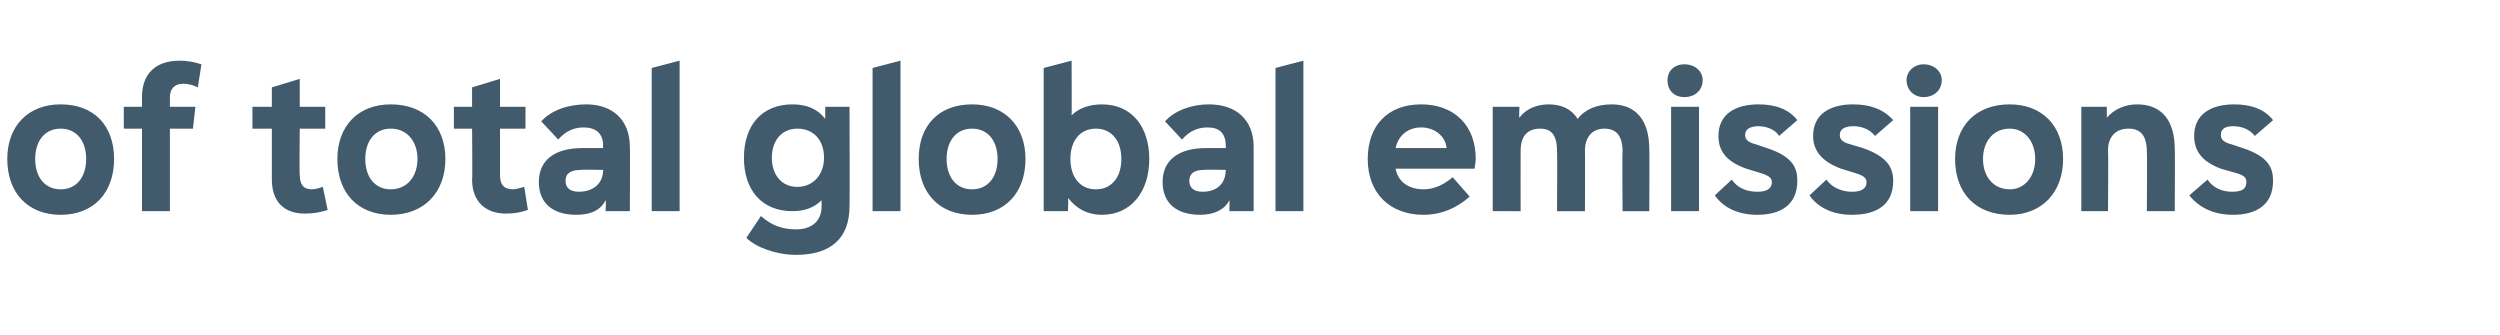 <?xml version="1.0" standalone="no"?><!DOCTYPE svg PUBLIC "-//W3C//DTD SVG 1.1//EN" "http://www.w3.org/Graphics/SVG/1.1/DTD/svg11.dtd"><svg xmlns="http://www.w3.org/2000/svg" version="1.1" width="206px" height="27.6px" viewBox="0 -5 206 27.6" style="top:-5px"><desc>of total global emissions</desc><defs/><g id="Polygon169524"><path d="m.6 8.1C.6 5.4 2.3 3.6 5 3.6c2.8 0 4.4 1.8 4.4 4.5c0 2.8-1.7 4.6-4.4 4.6c-2.7 0-4.4-1.8-4.4-4.6zm6.5 0c0-1.5-.8-2.5-2.1-2.5c-1.3 0-2.1 1-2.1 2.5c0 1.5.8 2.5 2.1 2.5c1.3 0 2.1-1 2.1-2.5zM14 3v.8h2.1l-.2 1.8H14v6.8h-2.3V5.6h-1.5V3.8h1.5v-.8c0-1.9 1.1-3 3.1-3c.6 0 1.2.1 1.8.3l-.3 1.9c-.4-.2-.8-.3-1.2-.3c-.7 0-1.1.4-1.1 1.1zm13 9.3c-.6.2-1.2.3-1.9.3c-1.7 0-2.7-1-2.7-2.8V5.6h-1.6V3.8h1.6V2.2l2.3-.7v2.3h2.1v1.8h-2.1s-.04 3.84 0 3.8c0 .8.3 1.2 1 1.2c.3 0 .6-.1.9-.2l.4 1.9zm.8-4.2c0-2.7 1.7-4.5 4.4-4.5c2.8 0 4.5 1.8 4.5 4.5c0 2.8-1.8 4.6-4.5 4.6c-2.7 0-4.4-1.8-4.4-4.6zm6.6 0c0-1.5-.9-2.5-2.2-2.5c-1.3 0-2.1 1-2.1 2.5c0 1.5.8 2.5 2.1 2.5c1.3 0 2.2-1 2.2-2.5zm9.1 4.2c-.6.2-1.1.3-1.8.3c-1.7 0-2.8-1-2.8-2.8c.04-.01 0-4.2 0-4.2h-1.5V3.8h1.5V2.2l2.3-.7v2.3h2.1v1.8h-2.1v3.8c0 .8.3 1.2 1.1 1.2c.2 0 .5-.1.9-.2l.3 1.9zm8.4-5.2c.03-.03 0 5.3 0 5.3h-2s.05-.9 0-.9c-.4.8-1.2 1.2-2.4 1.2c-2 0-3.1-1-3.1-2.7c0-1.8 1.3-2.8 3.6-2.8h1.7s-.04-.24 0-.2c0-1-.6-1.5-1.6-1.5c-.8 0-1.5.3-2.1 1L44.6 5c.8-.9 2.2-1.4 3.7-1.4c2.2 0 3.6 1.3 3.6 3.5zM49.7 9c-.04.04 0 0 0 0c0 0-1.83-.04-1.8 0c-.9 0-1.3.3-1.3.9c0 .6.4.9 1.1.9c1.2 0 2-.7 2-1.8zm4 3.4V.6L56 0v12.4h-2.3zM68 3.8h2s.03 8.17 0 8.2c0 2.6-1.5 4-4.4 4c-1.6 0-3.3-.6-4.1-1.4l1.2-1.8c.9.8 1.8 1.1 2.9 1.1c1.3 0 2.1-.7 2.1-1.9v-.5c-.6.6-1.4.9-2.4.9c-2.5 0-4-1.7-4-4.4c0-2.7 1.5-4.4 4-4.4c1.2 0 2.1.4 2.7 1.2v-1zM67.9 8c0-1.5-.9-2.4-2.2-2.4c-1.3 0-2.1 1-2.1 2.4c0 1.4.8 2.4 2.1 2.4c1.3 0 2.2-1 2.2-2.4zm4 4.4V.6l2.3-.6v12.4h-2.3zm3.8-4.3c0-2.7 1.6-4.5 4.4-4.5c2.7 0 4.4 1.8 4.4 4.5c0 2.8-1.7 4.6-4.4 4.6c-2.7 0-4.4-1.8-4.4-4.6zm6.5 0c0-1.5-.8-2.5-2.1-2.5c-1.3 0-2.1 1-2.1 2.5c0 1.5.8 2.5 2.1 2.5c1.3 0 2.1-1 2.1-2.5zm12.5 0c0 2.7-1.5 4.6-3.9 4.6c-1.2 0-2.1-.5-2.8-1.4c.05.04 0 1.1 0 1.1h-2V.6l2.3-.6s.02 4.53 0 4.5c.6-.6 1.5-.9 2.5-.9c2.5 0 3.9 1.9 3.9 4.5zm-2.3 0c0-1.5-.8-2.5-2.1-2.5c-1.3 0-2.1 1-2.1 2.5c0 1.5.8 2.5 2.1 2.5c1.3 0 2.1-1 2.1-2.5zm10.9-1v5.3h-2s.03-.9 0-.9c-.4.8-1.3 1.2-2.4 1.2c-2 0-3.1-1-3.1-2.7c0-1.8 1.3-2.8 3.6-2.8h1.6s.04-.24 0-.2c0-1-.5-1.5-1.5-1.5c-.8 0-1.5.3-2.1 1L96 5c.8-.9 2.2-1.4 3.6-1.4c2.3 0 3.7 1.3 3.7 3.5zM101 9c.04.04 0 0 0 0c0 0-1.75-.04-1.8 0c-.8 0-1.2.3-1.2.9c0 .6.4.9 1.1.9c1.2 0 1.9-.7 1.9-1.8zm4.1 3.4V.6l2.3-.6v12.4h-2.3zm16.4-3.5H115c.2 1.1 1.1 1.7 2.3 1.7c.9 0 1.7-.4 2.4-1l1.4 1.6c-1 .9-2.3 1.5-3.8 1.5c-2.8 0-4.6-1.8-4.6-4.6c0-2.7 1.6-4.5 4.4-4.5c2.7 0 4.5 1.7 4.5 4.5c0 .3-.1.7-.1.8zM115 7.2h4.2c-.1-1-1-1.7-2.1-1.7c-1.1 0-1.9.7-2.1 1.7zm20.9.1c.03-.02 0 5.1 0 5.1h-2.2s-.04-4.94 0-4.9c0-1.3-.5-1.9-1.5-1.9c-1 0-1.6.7-1.6 1.8c.02.04 0 5 0 5h-2.3s.03-4.94 0-4.9c0-1.3-.4-1.9-1.4-1.9c-1.1 0-1.6.7-1.6 1.8c-.01.04 0 5 0 5H123V3.8h2.2s-.04.89 0 .9c.5-.7 1.4-1.1 2.4-1.1c1.1 0 1.9.4 2.4 1.2c.6-.8 1.6-1.2 2.8-1.2c2 0 3.1 1.3 3.1 3.7zm1.5-5.7c0-.7.5-1.3 1.4-1.3c.9 0 1.5.6 1.5 1.3c0 .8-.6 1.4-1.5 1.4c-.9 0-1.4-.6-1.4-1.4zm.3 10.8V3.8h2.3v8.6h-2.3zm3.6-1.3l1.4-1.3c.4.6 1.1 1 2.1 1c.7 0 1.2-.2 1.2-.8c0-.3-.2-.5-.8-.7l-1.3-.4c-1.7-.6-2.3-1.5-2.3-2.7c0-1.8 1.4-2.6 3.3-2.6c1.4 0 2.5.4 3.2 1.3l-1.5 1.3c-.3-.5-1-.8-1.7-.8c-.6 0-1.1.2-1.1.7c0 .3.1.6.9.8l.9.3c2.1.7 2.5 1.6 2.5 2.7c0 2-1.4 2.8-3.3 2.8c-1.6 0-2.8-.6-3.5-1.6zm7.8 0l1.4-1.3c.4.6 1.2 1 2.1 1c.7 0 1.2-.2 1.2-.8c0-.3-.2-.5-.8-.7l-1.3-.4c-1.6-.6-2.3-1.5-2.3-2.7c0-1.8 1.4-2.6 3.3-2.6c1.4 0 2.5.4 3.3 1.3l-1.5 1.3c-.4-.5-1-.8-1.8-.8c-.6 0-1.1.2-1.1.7c0 .3.1.6.9.8l1 .3c2 .7 2.5 1.6 2.5 2.7c0 2-1.4 2.8-3.4 2.8c-1.6 0-2.8-.6-3.5-1.6zm8-9.5c0-.7.6-1.3 1.4-1.3c.9 0 1.5.6 1.5 1.3c0 .8-.6 1.4-1.5 1.4c-.8 0-1.4-.6-1.4-1.4zm.3 10.8V3.8h2.3v8.6h-2.3zm3.7-4.3c0-2.7 1.7-4.5 4.5-4.5c2.7 0 4.4 1.8 4.4 4.5c0 2.8-1.8 4.6-4.4 4.6c-2.8 0-4.5-1.8-4.5-4.6zm6.6 0c0-1.5-.9-2.5-2.1-2.5c-1.3 0-2.2 1-2.2 2.5c0 1.5.9 2.5 2.2 2.5c1.2 0 2.1-1 2.1-2.5zm11.5-.8c.03-.02 0 5.1 0 5.1h-2.3s.04-4.94 0-4.9c0-1.3-.5-1.9-1.5-1.9c-1.1 0-1.7.7-1.7 1.8c.04.04 0 5 0 5h-2.2V3.8h2.1s.01.89 0 .9c.6-.7 1.5-1.1 2.5-1.1c2 0 3.1 1.3 3.1 3.7zm1.2 3.8l1.5-1.3c.4.6 1.1 1 2 1c.8 0 1.2-.2 1.2-.8c0-.3-.1-.5-.7-.7l-1.4-.4c-1.6-.6-2.2-1.5-2.2-2.7c0-1.8 1.4-2.6 3.3-2.6c1.4 0 2.5.4 3.2 1.3l-1.5 1.3c-.4-.5-1-.8-1.8-.8c-.6 0-1 .2-1 .7c0 .3.1.6.9.8l.9.3c2.1.7 2.5 1.6 2.5 2.7c0 2-1.4 2.8-3.3 2.8c-1.6 0-2.8-.6-3.6-1.6z" stroke="none" fill="#415a6c"/></g></svg>